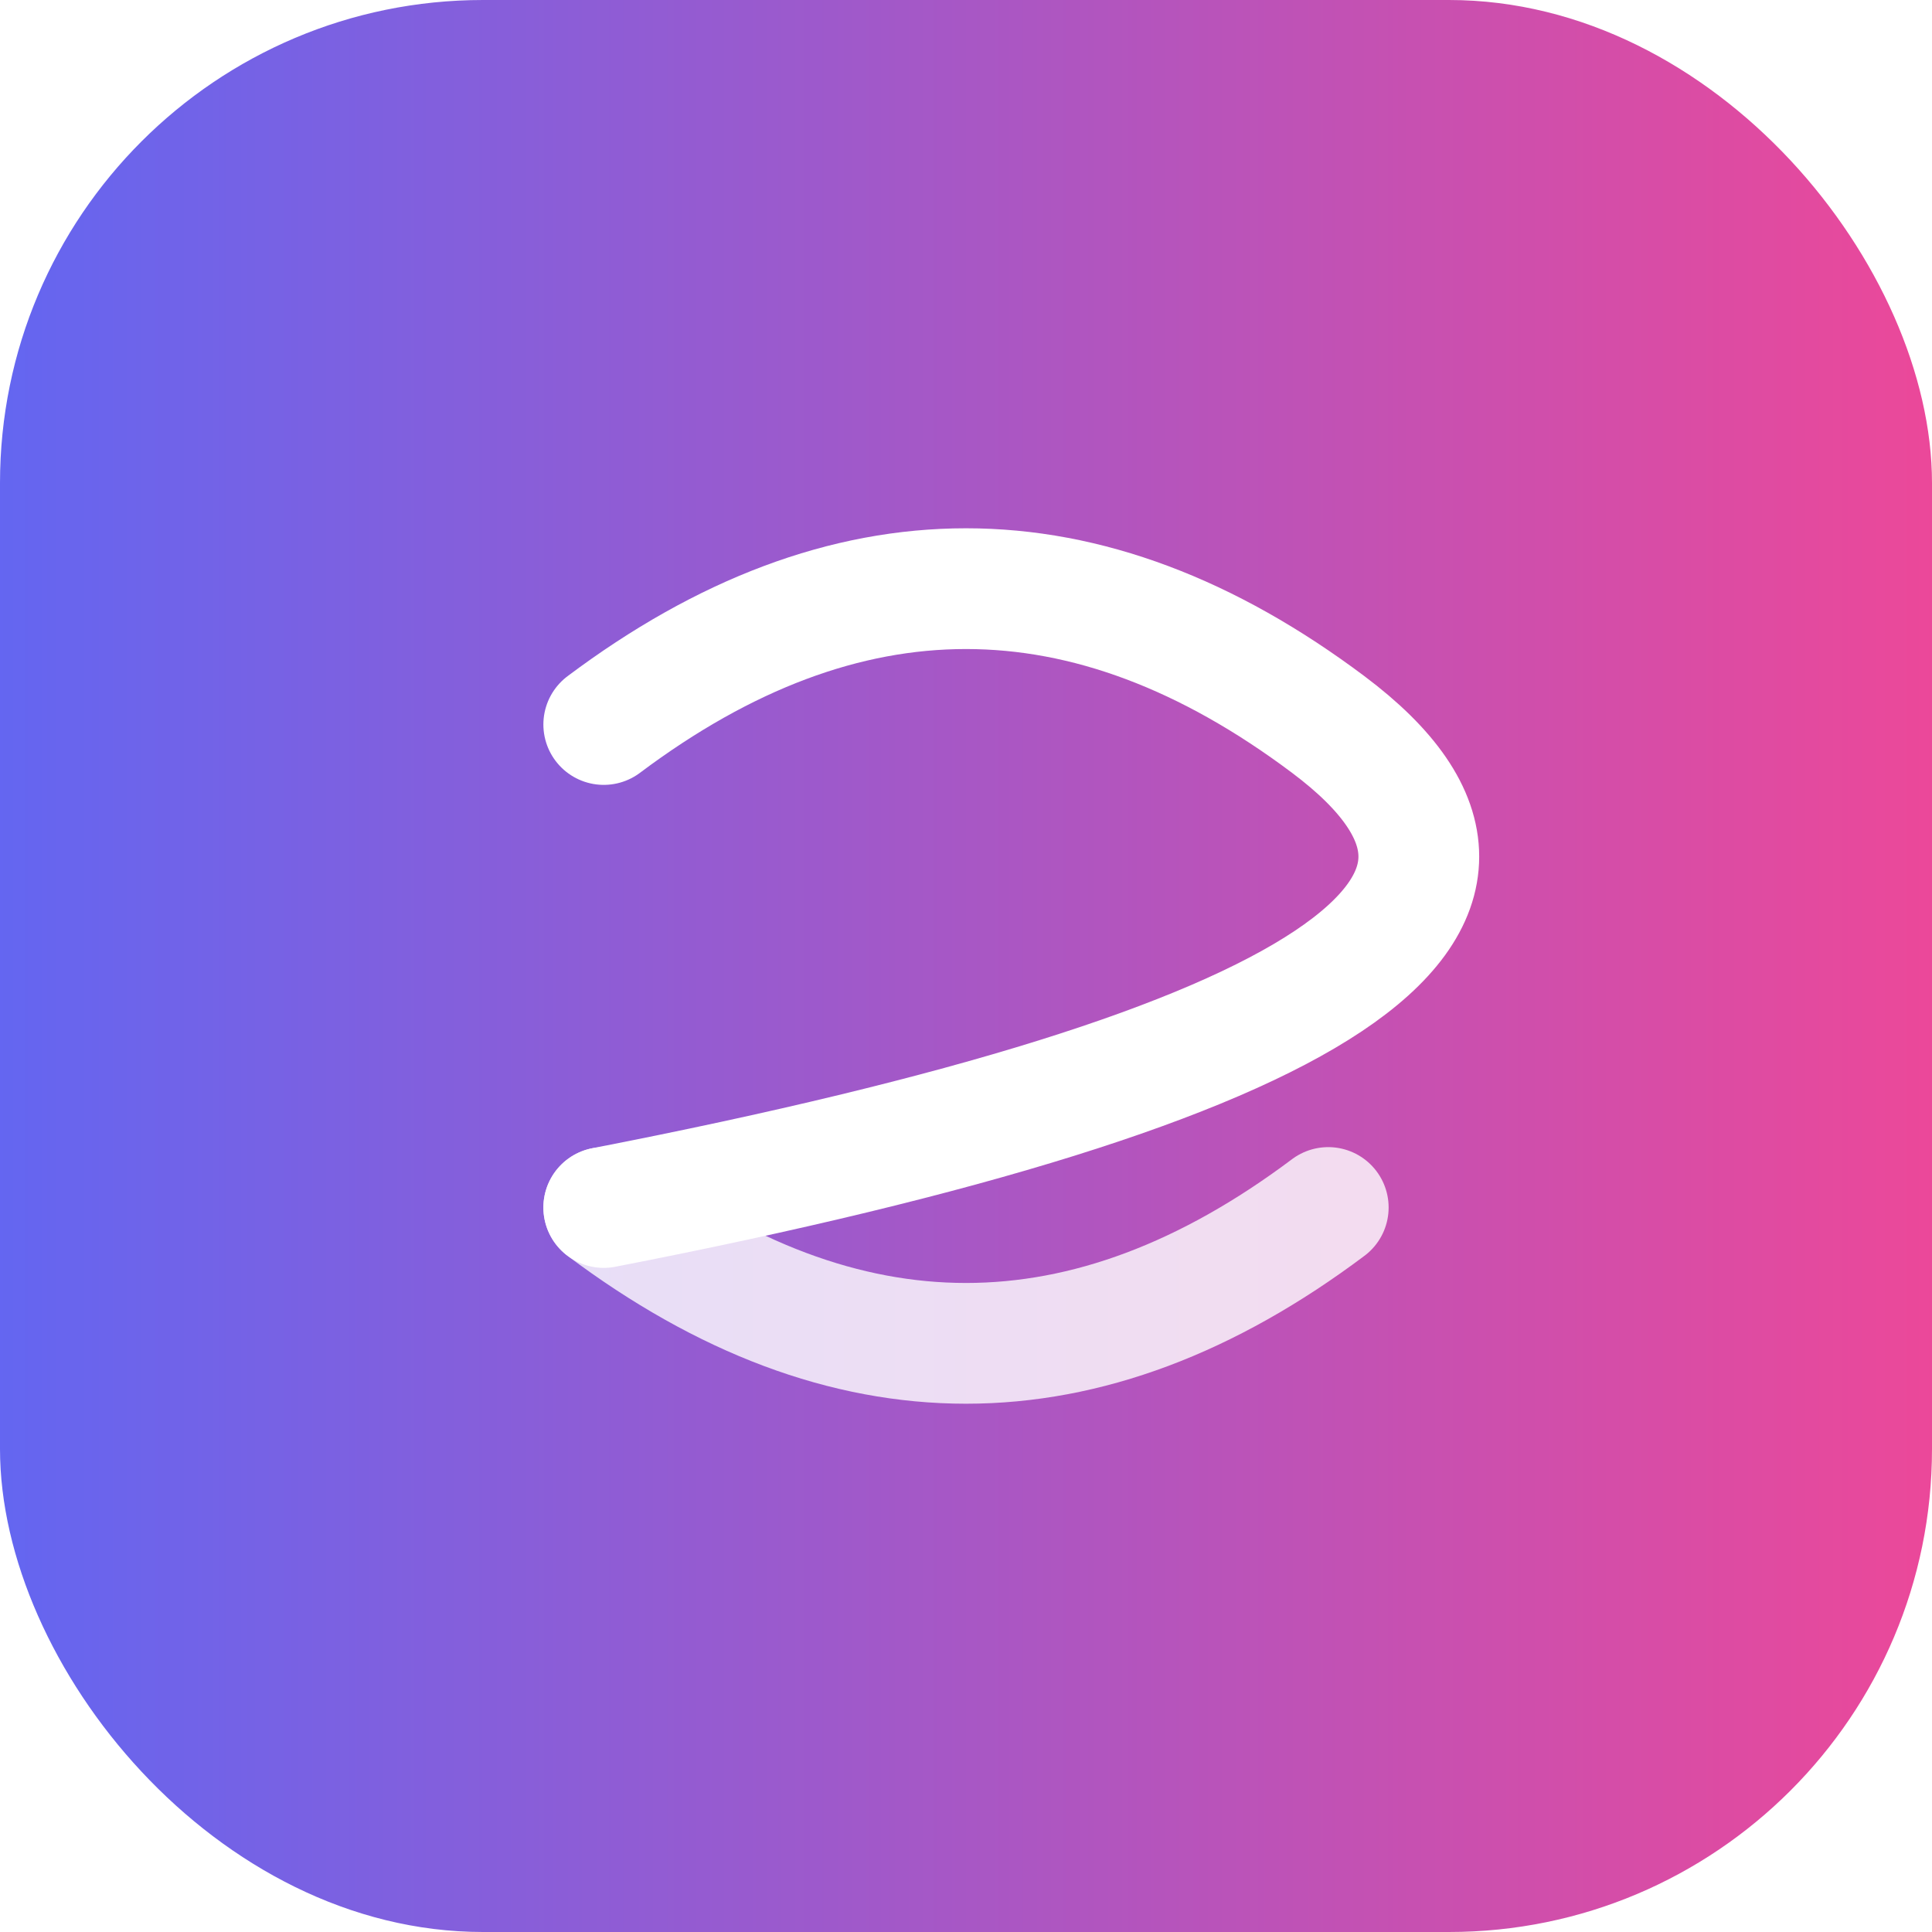 <svg width="256" height="256" viewBox="0 0 256 256" fill="none" xmlns="http://www.w3.org/2000/svg">
      <!-- 背景渐变 - 动态渐变效果 -->
      <rect width="256" height="256" rx="64" fill="url(#bg-gradient)"/>
      
      <!-- 主图标 - 连接的抽象弧形 -->
      <g id="icon-group" filter="url(#icon-shadow)">
            <!-- 修改路径数据使弧形连接 -->
            <path d="M80 96 Q128 60 176 96 T 80 160" stroke="white" stroke-width="16" stroke-linecap="round" fill="none"/>
            <path d="M176 160 Q128 196 80 160" stroke="white" stroke-width="16" stroke-linecap="round" fill="none" opacity="0.8"/>
      </g>
      
      <defs>
            <!-- 恢复并微调蓝紫色渐变动画 -->
            <linearGradient id="bg-gradient" x1="0%" y1="0%" x2="100%">
                  <stop offset="0%" stop-color="#6366F1">
                        <!-- 调整动画值和持续时间 -->
                        <animate attributeName="stop-color" values="#6366F1;#4F46E5;#8B5CF6;#6366F1" dur="9s" repeatCount="indefinite"/>
                  </stop>
                  <stop offset="100%" stop-color="#EC4899">
                        <!-- 调整动画值和持续时间 -->
                        <animate attributeName="stop-color" values="#EC4899;#D946EF;#F472B6;#EC4899" dur="9s" repeatCount="indefinite"/>
                  </stop>
            </linearGradient>
            
            <!-- 增强阴影效果 -->
            <filter id="icon-shadow" x="-30%" y="-30%" width="160%" height="160%">
                  <feDropShadow dx="0" dy="6" stdDeviation="6" flood-color="rgba(0,0,0,0.25)"/>
            </filter>
      </defs>
      
      <!-- 优化悬停动画 - 增加轻微旋转 -->
      <style>
            #icon-group {
                  transform-origin: center;
                  /* 统一过渡属性 */
                  transition: transform 0.35s ease-out, opacity 0.35s ease-out;
            }
            #icon-group:hover {
                  /* 增加旋转效果 */
                  transform: scale(1.1) rotate(5deg);
                  opacity: 0.95; /* 微调透明度 */
            }
            #icon-group path {
                  transition: stroke-width 0.35s ease-out;
            }
            #icon-group:hover path {
                  stroke-width: 18px;
            }
      </style>
</svg>